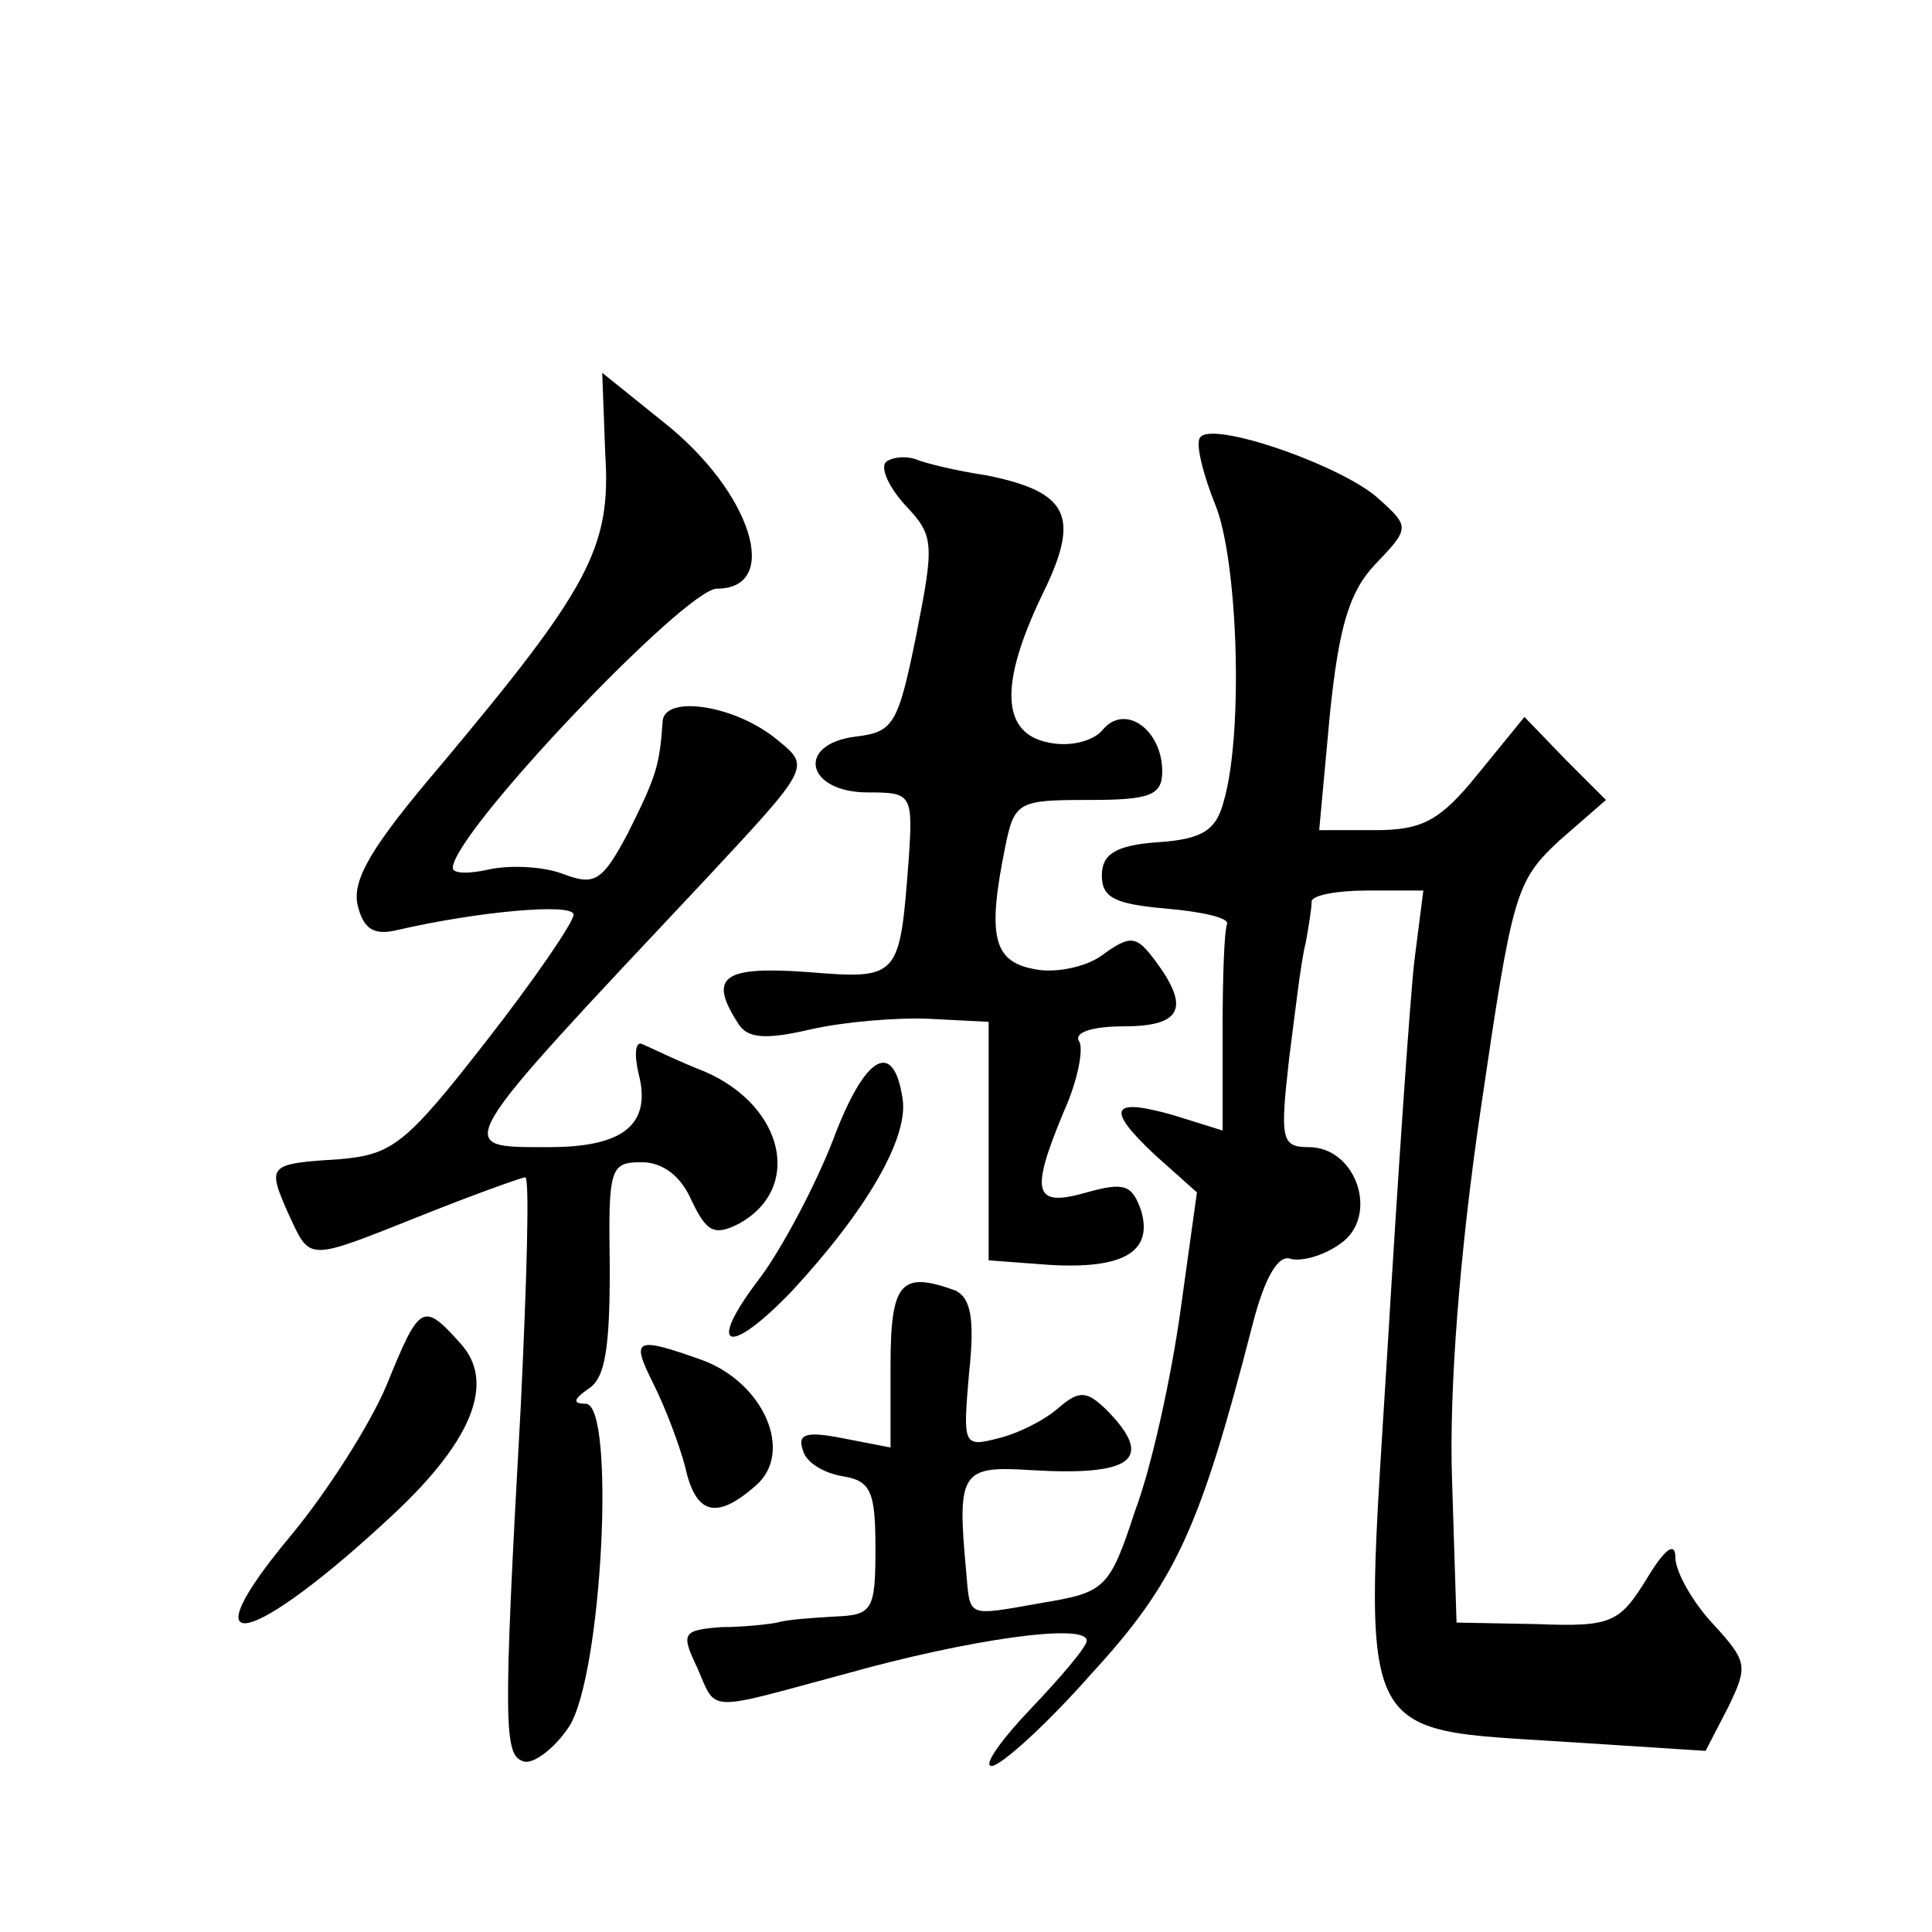 <?xml version="1.0" standalone="no"?>
<!DOCTYPE svg PUBLIC "-//W3C//DTD SVG 20010904//EN"
 "http://www.w3.org/TR/2001/REC-SVG-20010904/DTD/svg10.dtd">
<svg version="1.0" xmlns="http://www.w3.org/2000/svg"
 width="128pt" height="128pt" viewBox="0 0 128 128"
 preserveAspectRatio="xMidYMid meet">
<g transform="translate(0,128) scale(0.1,-0.1)"
fill="#0" stroke="none">
<path d="M401 979 c4 -62 -11 -89 -109 -206 -46 -54 -59 -76 -55 -93 4 -16 11 -20
27 -16 52 12 116 18 116 10 0 -5 -26 -43 -58 -84 -53 -68 -62 -75 -97 -78 -48 -3
-48 -4 -34 -36 15 -32 11 -32 89 -1 35 14 66 25 68 25 3 0 1 -69 -3 -152 -12 -215
-11 -231 2 -235 6 -2 20 8 30 23 22 34 31 214 11 214 -9 0 -8 3 2 10 11 7 14 27
14 80 -1 66 0 70 21 70 14 0 26 -9 33 -25 10 -21 15 -24 31 -16 43 23 31 78 -22
101 -18 7 -36 16 -41 18 -5 3 -6 -6 -3 -19 9 -34 -10 -49 -59 -49 -65 0 -67 -4
104 178 68 73 69 74 48 91 -28 24 -76 31 -77 13 -2 -29 -4 -36 -23 -74 -17 -32
-22 -35 -43 -27 -13 5 -35 6 -49 3 -13 -3 -24 -3 -24 1 0 23 154 185 175 185 43
0 23 64 -35 110 l-41 33 2 -54z M795 990 c-3 -4 2 -24 10 -44 15 -36 19 -150 6
-196 -5 -20 -14 -26 -44 -28 -28 -2 -37 -8 -37 -22 0 -15 9 -19 43 -22 23 -2 41
-6 40 -10 -2 -5 -3 -37 -3 -72 l0 -65 -32 10 c-42 12 -46 5 -13 -26 l28 -25 -11
-79 c-6 -43 -19 -103 -30 -132 -17 -52 -20 -54 -62 -61 -51 -9 -47 -10 -50 22 -6
65 -3 69 43 66 67 -4 82 7 51 39 -14 14 -19 14 -33 2 -9 -8 -27 -17 -40 -20 -23
-6 -23 -4 -19 43 4 37 1 50 -9 55 -36 13 -43 6 -43 -50 l0 -54 -31 6 c-25 5 -31
3 -27 -8 2 -8 14 -15 26 -17 19 -3 22 -10 22 -48 0 -41 -2 -44 -27 -45 -16 -1 -32
-2 -38 -4 -5 -1 -22 -3 -37 -3 -26 -2 -27 -4 -16 -27 13 -30 5 -29 98 -4 82 23
160 34 160 22 0 -4 -17 -24 -37 -45 -20 -21 -32 -38 -26 -38 6 0 36 27 66 61 56
61 72 96 107 232 8 31 17 46 25 43 7 -2 22 2 33 10 26 18 11 64 -21 64 -18 0 -19
5 -13 58 4 31 8 66 11 77 2 11 4 23 4 28 1 4 17 7 37 7 l37 0 -6 -47 c-3 -27 -11
-144 -18 -261 -16 -259 -22 -247 118 -256 l93 -6 15 29 c13 27 13 30 -10 55 -14
15 -25 35 -25 44 0 11 -7 6 -19 -14 -18 -29 -23 -32 -73 -30 l-53 1 -3 95 c-2 59
5 150 19 245 21 143 23 151 52 178 l31 27 -27 27 -27 28 -31 -38 c-25 -31 -37 -37
-68 -37 l-37 0 7 76 c6 59 13 82 30 100 23 24 23 25 3 43 -23 22 -112 53 -119 41z
M587 974 c-4 -4 2 -17 13 -29 19 -20 19 -25 7 -86 -12 -59 -15 -64 -40 -67 -40
-5 -33 -37 8 -37 29 0 30 -1 27 -45 -6 -78 -6 -79 -67 -74 -56 4 -66 -3 -46 -34
6 -10 18 -11 48 -4 22 5 57 8 79 7 l39 -2 0 -79 0 -79 40 -3 c50 -3 69 9 61 36
-6 17 -11 19 -36 12 -35 -10 -38 -1 -15 54 9 20 13 41 10 46 -4 6 9 10 29 10 39
0 45 12 21 44 -12 16 -16 17 -35 3 -11 -8 -32 -12 -45 -9 -27 5 -31 22 -19 81 6
30 9 31 55 31 41 0 49 3 49 19 0 27 -24 45 -39 28 -6 -8 -22 -12 -36 -9 -32 6 -33
39 -4 99 25 51 17 67 -37 78 -20 3 -41 8 -48 11 -7 2 -15 1 -19 -2z M552 525 c-12
-31 -34 -72 -48 -91 -37 -48 -22 -54 21 -9 49 53 77 101 73 127 -6 40 -25 29 -46
-27z M256 362 c-11 -26 -39 -70 -63 -99 -71 -85 -27 -75 69 15 52 49 66 87 43 112
-25 28 -27 26 -49 -28z M433 363 c8 -16 17 -40 21 -55 7 -32 21 -35 47 -12 25 22
5 68 -36 83 -45 16 -47 14 -32 -16z"/>
</g>
</svg>
